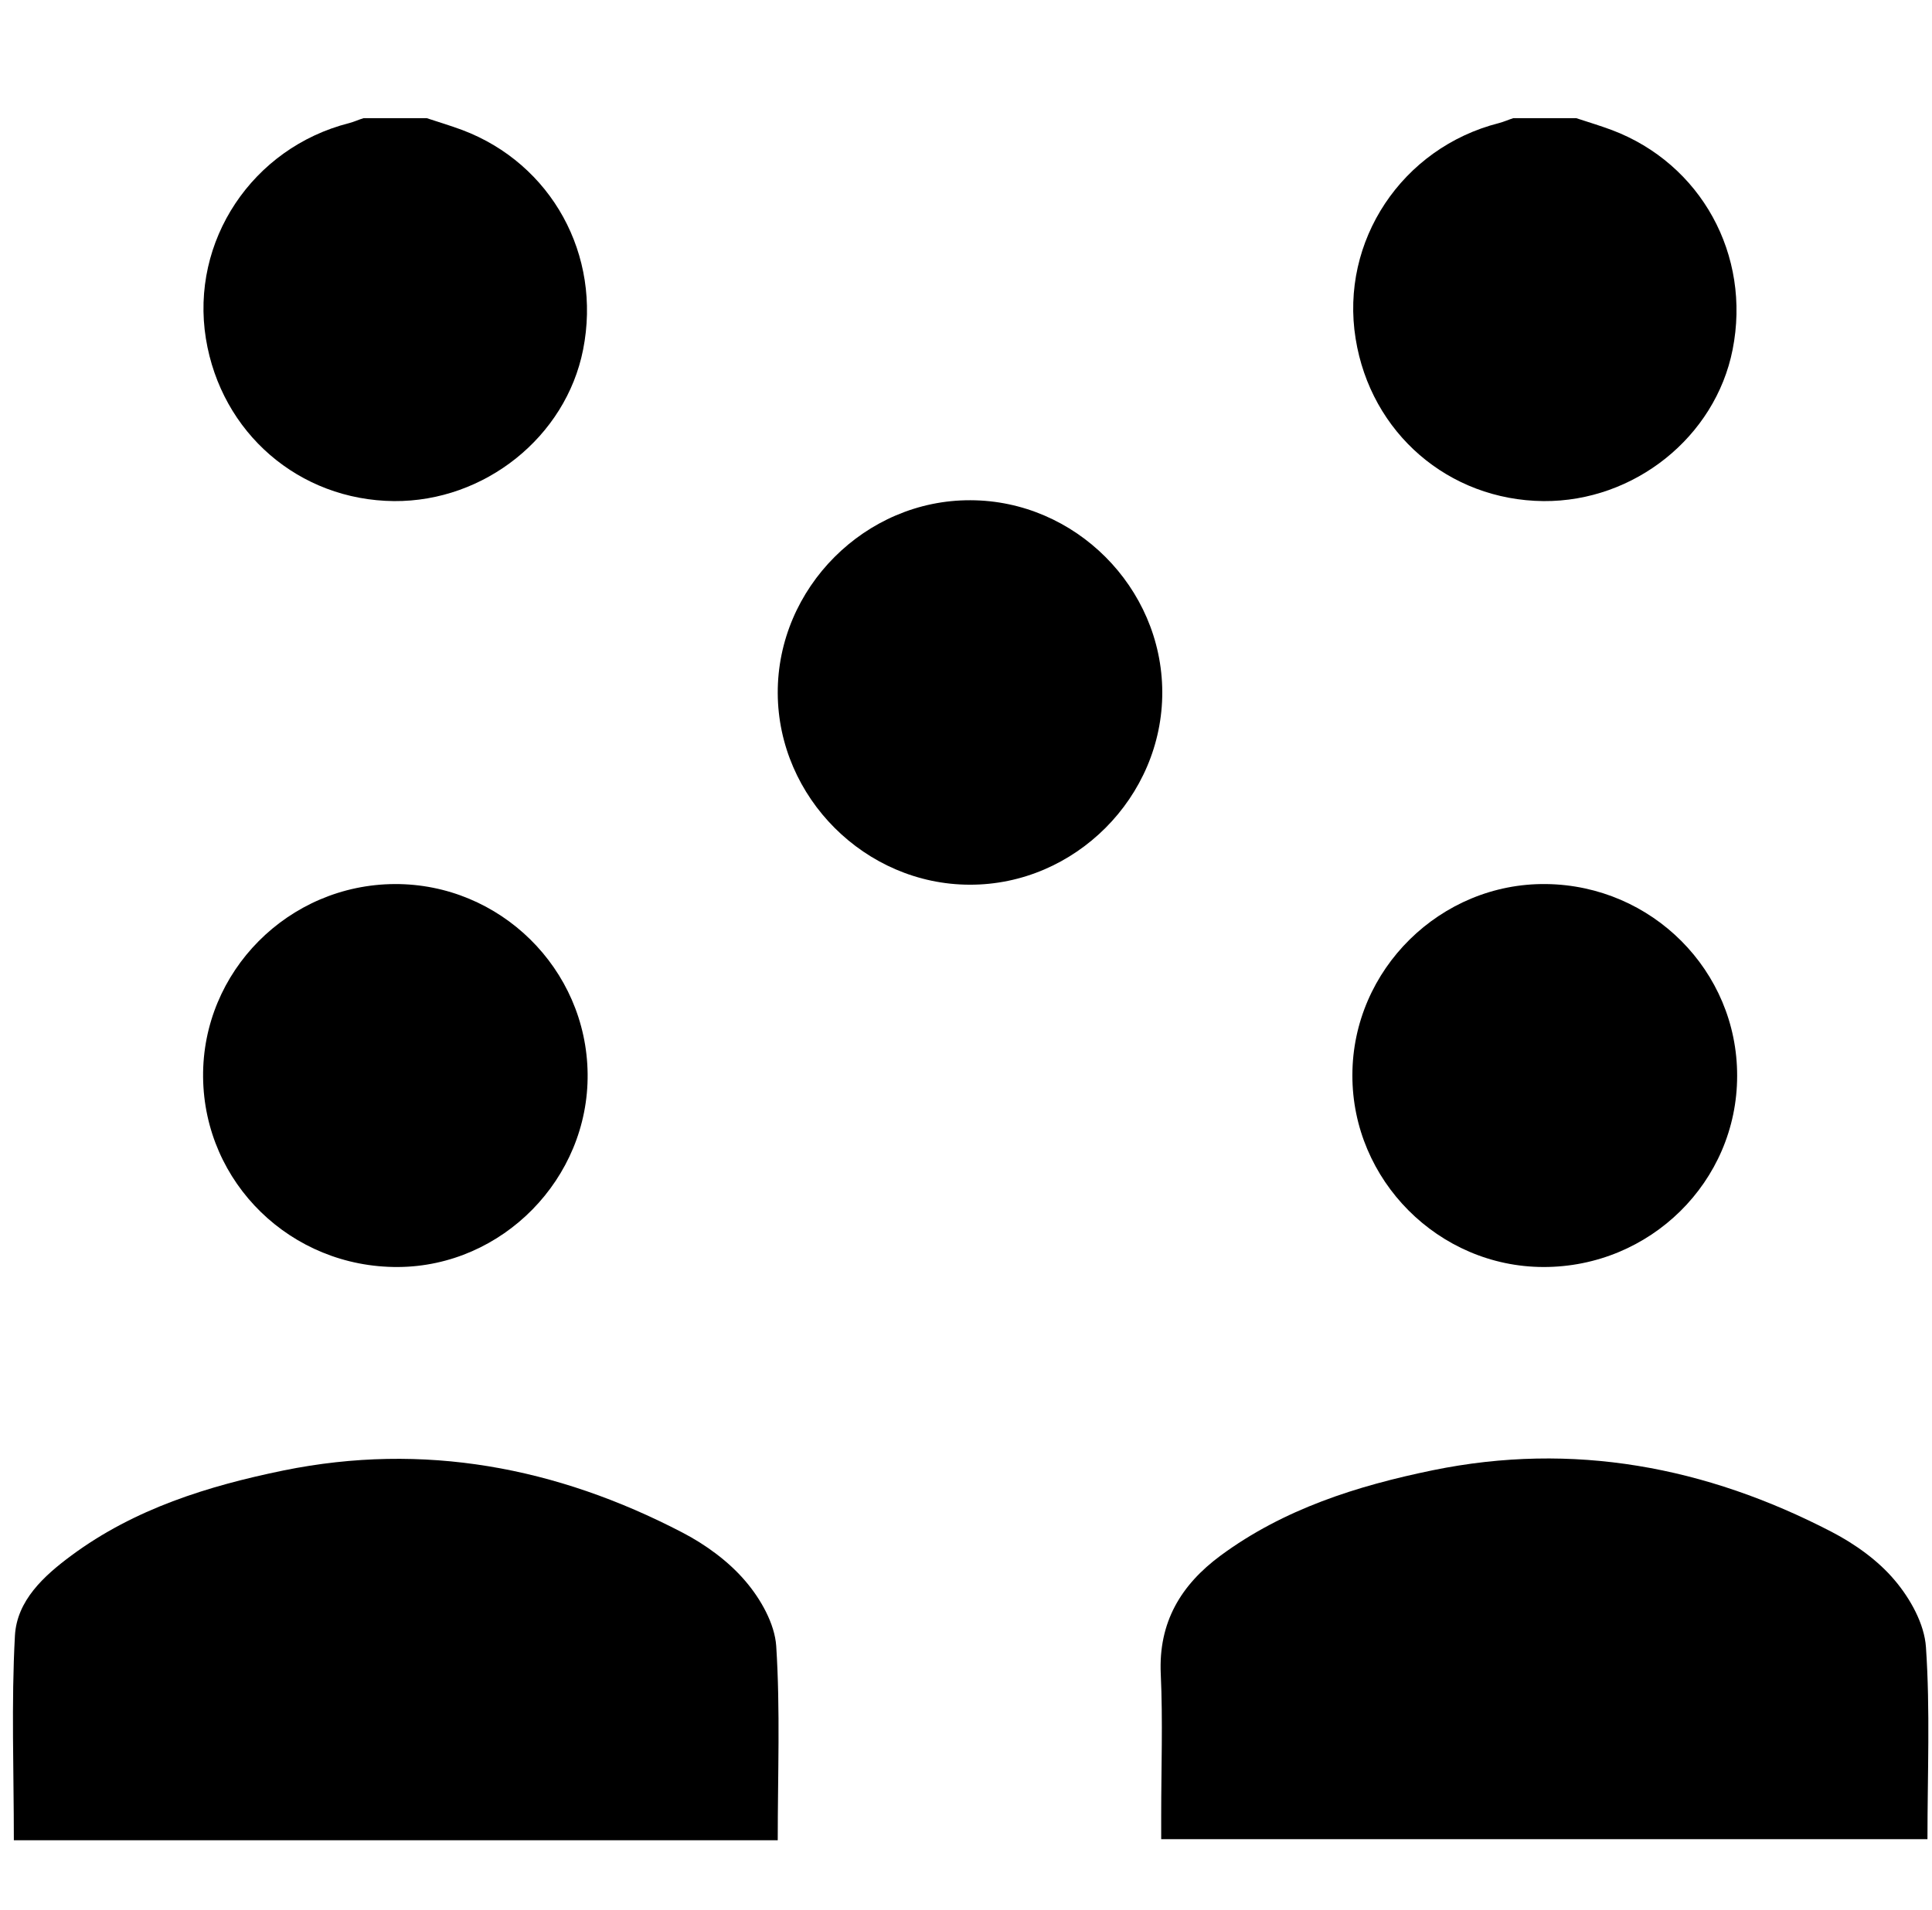 <?xml version="1.0" encoding="UTF-8"?>
<svg xmlns="http://www.w3.org/2000/svg" id="HEADLESS-improved-collaboration" viewBox="0 0 894.31 884.3">
  <defs>
    <style>.cls-1{fill:#000;stroke-width:0px;}</style>
  </defs>
  <g id="bZ5i22.tif">
    <path class="cls-1" d="M197.51,54.7c5.5,1.8,11.1,3.5,16.5,5.5,41.3,15.6,64.6,57.9,55.9,101.7-8,40.4-45.6,70.4-87.5,70.1-44-.4-80-31.5-87.1-75.2-7.3-45.2,21.5-88.4,66.3-99.8,2.3-.6,4.4-1.6,6.7-2.3h29.2Z"></path>
    <path class="cls-1" d="M729.61,54.7c5.5,1.8,11.1,3.5,16.5,5.5,41.3,15.6,64.6,57.9,55.9,101.7-8,40.4-45.5,70.4-87.5,70.1-44-.4-80-31.5-87-75.2-7.3-45.2,21.5-88.4,66.3-99.8,2.3-.6,4.5-1.6,6.7-2.3h29.1Z"></path>
    <path class="cls-1" d="M360.01,852H6.41c0-32-1.2-63.4.5-94.7.9-16.3,13.4-27.7,26.1-37.1,29.3-21.7,63.2-32.2,98.2-39.4,64.9-13.2,126.4-1.6,184.6,28.7,10.8,5.6,21.5,13.4,29.3,22.6,7,8.2,13.5,19.6,14.2,30,1.9,29.6.7,59.4.7,90h0v-.1Z"></path>
    <path class="cls-1" d="M537.51,851.7v-11.3c0-21.8.8-43.6-.2-65.4-1.1-23.9,9.3-41.2,27.7-54.8,29.3-21.6,63.2-32.3,98.2-39.5,64.9-13.3,126.4-1.7,184.6,28.5,10.8,5.6,21.6,13.3,29.3,22.5,7.2,8.5,13.7,20.2,14.4,30.9,2,29.2.7,58.7.7,88.9h-354.7v.2Z"></path>
    <path class="cls-1" d="M538.01,320.3c.2,48.7-40.5,89.5-89.2,89.3-48.3-.1-88.6-40.4-88.8-88.7-.2-48.7,40.5-89.5,89.2-89.3,48.4.1,88.6,40.3,88.8,88.7h0Z"></path>
    <path class="cls-1" d="M182.71,409.3c48.7-.2,88.8,39.2,89.3,87.9.5,48.5-39.4,89.1-87.7,89.4-49.6.3-89.8-38.9-90.3-87.9-.5-48.9,39.5-89.2,88.8-89.4h-.1Z"></path>
    <path class="cls-1" d="M714.41,586.6c-48.5-.1-88.5-40.2-88.4-88.8,0-48.9,40.8-89.1,89.7-88.5,49,.6,88.5,40.2,88.4,88.8,0,49-40.3,88.6-89.7,88.5Z"></path>
  </g>
</svg>
